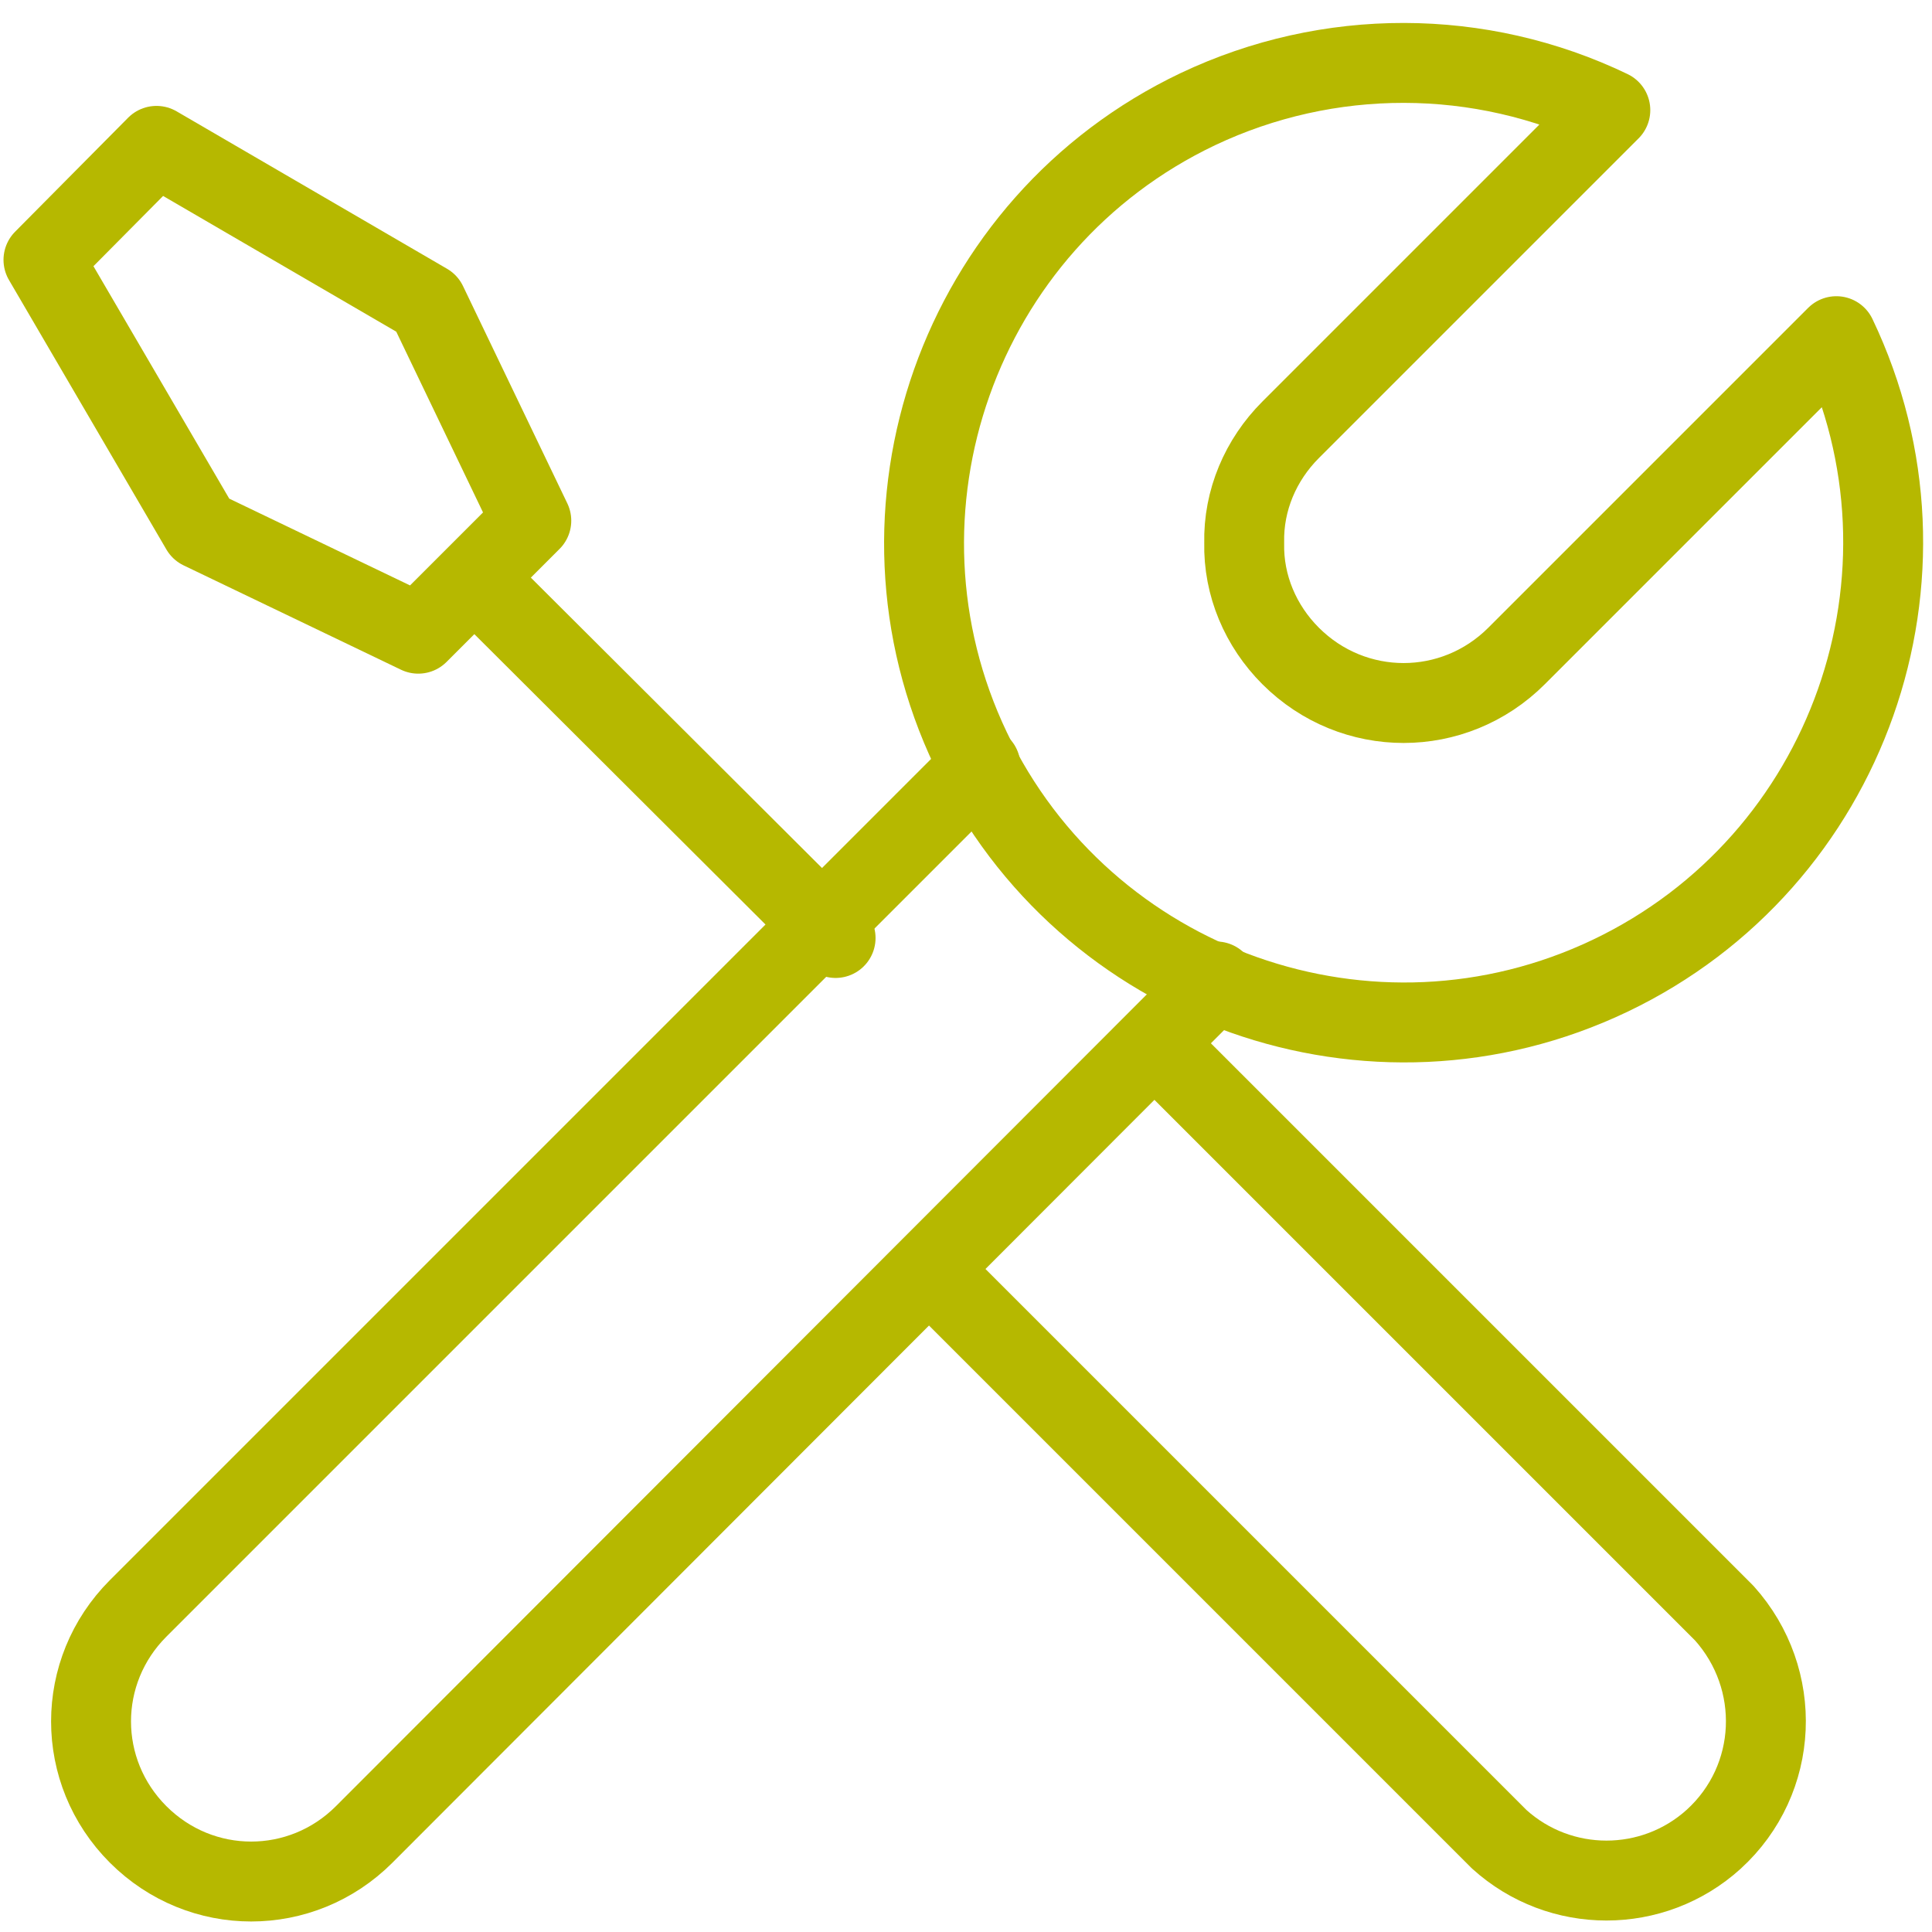 <?xml version="1.0" encoding="utf-8"?>
<!-- Generator: Adobe Illustrator 27.9.1, SVG Export Plug-In . SVG Version: 6.00 Build 0)  -->
<svg version="1.1" id="Ebene_1" xmlns="http://www.w3.org/2000/svg" xmlns:xlink="http://www.w3.org/1999/xlink" x="0px" y="0px"
	 viewBox="0 0 200 200" style="enable-background:new 0 0 200 200;" xml:space="preserve">
<style type="text/css">
	.st0{fill:none;stroke:#B6B800;stroke-width:8.273;stroke-linecap:round;stroke-linejoin:round;}
</style>
<g id="Ebene_2_00000070825010632598415000000004254387113377582473_">
	<g id="transport">
		<path class="st0" d="M166.7,11.4l-33.1,33.1c-3.1,3.1-4.9,7.3-4.8,11.7c-0.1,4.4,1.7,8.6,4.8,11.7c6.5,6.5,16.9,6.5,23.4,0
			c0,0,0,0,0,0l33.1-33.1c11.8,24.7,1.3,54.4-23.4,66.2s-54.4,1.3-66.2-23.4S99.2,23.1,124,11.3C137.5,4.9,153.2,4.9,166.7,11.4
			L166.7,11.4z"/>
		<path class="st0" d="M125.9,101.6l-88.2,88.3c-6.5,6.5-16.9,6.5-23.4,0c-6.5-6.5-6.5-16.9,0-23.4l87.2-87.2"/>
		<path class="st0" d="M119.6,108.1l58.9,58.9c6.1,6.8,5.7,17.2-1.1,23.4c-6.3,5.7-15.9,5.7-22.2,0l-58.9-58.9"/>
		<line class="st0" x1="86.5" y1="97.1" x2="49.3" y2="60"/>
		<polygon class="st0" points="16.2,15.1 4.5,26.9 20.8,54.8 43.3,65.6 55,53.9 44.2,31.4 		"/>
	</g>
</g>
</svg>
